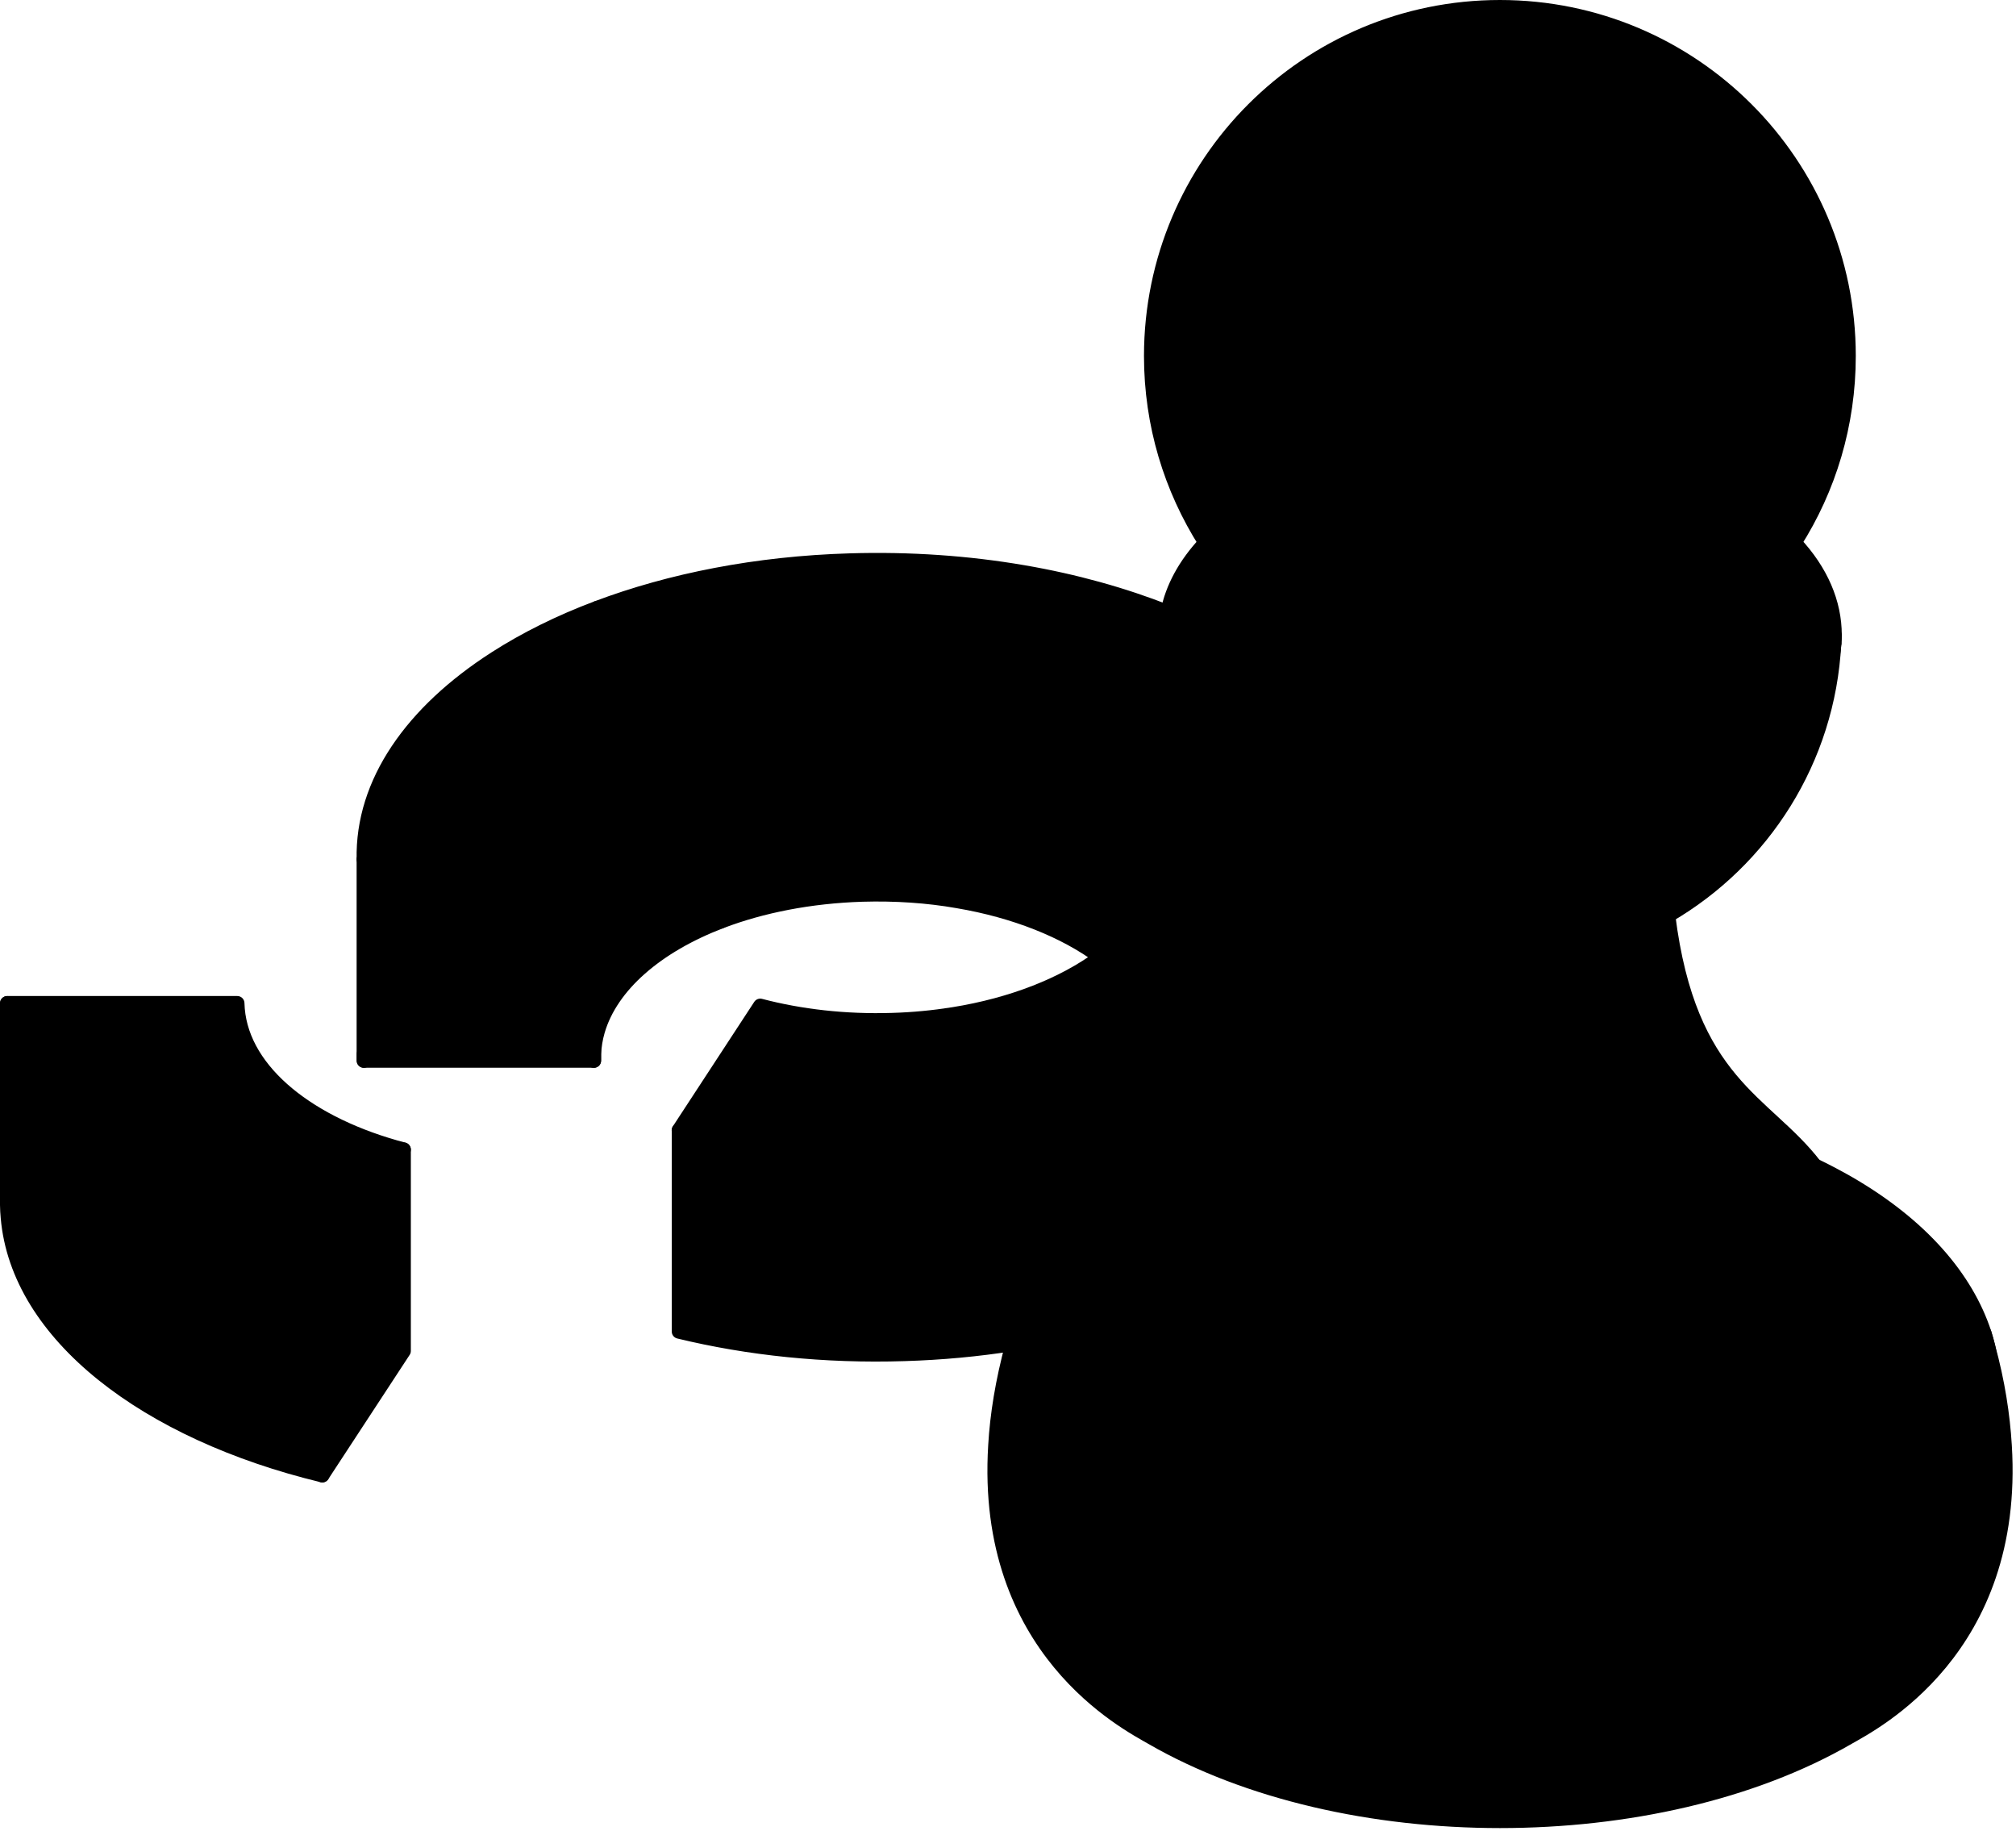 <svg width="423" height="384" viewBox="0 0 423 384" fill="none" xmlns="http://www.w3.org/2000/svg">
<path d="M1.5 210.433C1.5 210.433 1.573 254.508 1.646 255.384C3.781 280.004 30.682 300.517 67.622 309.442V267.228C30.701 258.304 3.763 237.79 1.646 213.17C1.573 212.276 1.5 211.29 1.5 210.433Z" fill="#696969" style="fill:#696969;fill:color(display-p3 0.41 0.41 0.41);fill-opacity:1;"/>
<path d="M49.773 210.433H1.5C1.5 211.291 1.573 212.276 1.646 213.17C3.763 237.79 30.683 258.304 67.622 267.229L84.704 241.13C65.121 236.002 50.996 224.924 49.864 211.674C49.828 211.218 49.809 210.889 49.791 210.415L49.773 210.433Z" fill="#FFF8EF" style="fill:#FFF8EF;fill:color(display-p3 1 0.974 0.936);fill-opacity:1;"/>
<path d="M67.622 267.247V309.46L84.704 283.38V241.148L67.622 267.247Z" fill="#E2D8CB" style="fill:#E2D8CB;fill:color(display-p3 0.884 0.849 0.796);fill-opacity:1;"/>
<path d="M76.326 221.055V222.478H124.599C124.599 222.04 124.599 221.529 124.599 221.11V180.265H76.326V221.055Z" fill="#FA7124" style="fill:#FA7124;fill:color(display-p3 0.98 0.442 0.14);fill-opacity:1;"/>
<path d="M103.94 138.124C86.456 149.348 75.998 164.131 76.327 180.283H124.599C124.526 178.202 124.8 176.048 125.384 174.059C128.122 164.514 137.722 156.247 151.282 151.063L125.311 127.557C117.39 130.531 110.2 134.109 103.921 138.142L103.94 138.124Z" fill="#FA7124" style="fill:#FA7124;fill:color(display-p3 0.98 0.442 0.14);fill-opacity:1;"/>
<path d="M124.599 180.265V221.109C124.654 219.467 124.928 217.824 125.384 216.255C128.158 206.728 137.722 198.442 151.282 193.259V151.045C137.703 156.229 128.122 164.514 125.384 174.041C124.8 176.03 124.526 178.184 124.599 180.265Z" fill="#FA7124" style="fill:#FA7124;fill:color(display-p3 0.98 0.442 0.14);fill-opacity:1;"/>
<path d="M230.909 200.797C223.244 206.491 212.476 210.78 200.029 212.769C195.923 213.426 191.616 213.846 187.217 213.973C177.362 214.284 167.945 213.189 159.531 210.98L142.449 237.097C156.94 240.619 173.018 242.335 189.772 241.806C219.484 240.911 245.747 233.118 264.162 221.274C267.702 218.992 270.933 216.602 273.871 214.028C276.317 208.389 278.269 201.308 279.419 192.018C259.563 180.429 245.236 159.404 244.597 135.003C244.597 134.967 244.597 134.912 244.597 134.857C244.542 134.291 244.506 133.689 244.506 133.142V133.069C244.506 131.517 244.67 129.948 244.98 128.397C235.782 124.765 225.562 121.899 214.666 120.038C203.187 118.067 190.94 117.191 178.311 117.574C158.71 118.158 140.642 121.753 125.33 127.52L151.3 151.027C159.841 147.76 169.952 145.735 180.903 145.406C187.856 145.187 194.627 145.68 200.942 146.775C213.681 148.965 224.704 153.528 232.351 159.66C238.793 164.806 242.809 171.066 243.429 177.874C243.612 180.009 243.466 182.126 242.991 184.189C242.863 184.736 242.717 185.284 242.535 185.813C240.746 191.343 236.731 196.489 230.909 200.778V200.797Z" fill="#FFF8EF" style="fill:#FFF8EF;fill:color(display-p3 1 0.974 0.936);fill-opacity:1;"/>
<path d="M142.448 237.097V279.311C156.939 282.833 173.018 284.549 189.772 284.019C197.583 283.782 205.175 283.07 212.457 281.92C212.603 281.227 212.822 280.515 213.023 279.803C213.023 279.767 213.059 279.712 213.059 279.639C216.691 268.105 226.218 257.081 241.658 248.157C243.903 246.861 246.221 245.638 248.593 244.525C256.35 234.396 267.045 229.925 273.889 214.028C270.95 216.583 267.72 218.992 264.179 221.274C245.746 233.1 219.484 240.911 189.79 241.806C173.036 242.317 156.957 240.601 142.466 237.097H142.448Z" fill="#696969" style="fill:#696969;fill:color(display-p3 0.41 0.41 0.41);fill-opacity:1;"/>
<path d="M151.3 151.045V193.259C159.841 189.992 169.952 187.984 180.903 187.656C187.856 187.437 194.627 187.911 200.942 189.024C212.896 191.05 223.372 195.23 230.909 200.796C236.731 196.507 240.765 191.361 242.535 185.831C242.699 185.283 242.863 184.754 242.991 184.206C243.466 182.144 243.593 180.027 243.429 177.892C242.809 171.084 238.793 164.824 232.351 159.678C224.722 153.545 213.681 148.983 200.942 146.793C194.627 145.698 187.856 145.223 180.903 145.424C169.952 145.771 159.841 147.796 151.3 151.045Z" fill="#292929" style="fill:#292929;fill:color(display-p3 0.161 0.161 0.161);fill-opacity:1;"/>
<path d="M208.827 303.237C206.181 346.144 236.458 361.475 241.642 364.486C261.808 376.13 288.272 381.97 314.717 381.97C341.162 381.97 367.607 376.148 387.774 364.486C392.975 361.493 423.253 346.144 420.607 303.237C420.223 296.923 419.11 289.987 417.121 282.45C421.209 300.226 411.427 318.896 387.756 332.548C367.589 344.173 341.144 350.014 314.699 350.014C288.254 350.014 261.79 344.192 241.623 332.548C217.806 318.787 208.061 299.989 212.386 282.085C210.305 289.787 209.174 296.831 208.809 303.237H208.827Z" fill="#F4F0EA" style="fill:#F4F0EA;fill:color(display-p3 0.957 0.941 0.918);fill-opacity:1;"/>
<path d="M213.023 279.803C212.804 280.515 212.585 281.227 212.458 281.921C212.622 281.245 212.841 280.533 213.023 279.803Z" fill="#FFF8EF" style="fill:#FFF8EF;fill:color(display-p3 1 0.974 0.936);fill-opacity:1;"/>
<path d="M273.871 214.028C267.027 229.924 256.332 234.396 248.575 244.525C243.027 251.752 238.976 261.845 238.921 281.081C238.574 292.542 245.984 304.022 261.114 312.782C275.915 321.341 295.315 325.594 314.697 325.594C334.079 325.594 353.498 321.323 368.299 312.782C383.429 304.04 390.839 292.542 390.492 281.081C390.419 261.845 386.367 251.734 380.819 244.525C370.325 230.819 354.429 227.442 350.012 192.036C339.646 198.059 327.6 201.526 314.734 201.526C301.867 201.526 289.822 198.059 279.437 192.018C278.287 201.307 276.335 208.389 273.889 214.028H273.871Z" fill="#FFF8EF" style="fill:#FFF8EF;fill:color(display-p3 1 0.974 0.936);fill-opacity:1;"/>
<path d="M241.55 74.667C241.55 89.085 245.729 102.499 252.938 113.851C265.896 134.273 288.746 147.815 314.735 147.815C340.724 147.815 363.573 134.236 376.55 113.832C383.74 102.48 387.901 89.066 387.901 74.667C387.883 34.242 355.123 1.5 314.717 1.5C274.31 1.5 241.532 34.242 241.532 74.667H241.55Z" fill="#FFF8EF" style="fill:#FFF8EF;fill:color(display-p3 1 0.974 0.936);fill-opacity:1;"/>
<path d="M244.525 133.16C244.525 133.707 244.562 134.31 244.617 134.875C244.58 134.31 244.544 133.707 244.525 133.16Z" fill="#FFF8EF" style="fill:#FFF8EF;fill:color(display-p3 1 0.974 0.936);fill-opacity:1;"/>
<path d="M244.598 135.021C245.401 144.731 252.209 154.33 265.075 161.758C292.506 177.582 336.964 177.582 364.358 161.758C377.207 154.349 384.051 144.767 384.854 135.04C384.854 134.985 384.854 134.912 384.854 134.857C384.854 134.328 384.927 133.233 384.927 133.196C384.927 126.535 382.153 119.855 376.513 113.851C363.537 134.273 340.706 147.833 314.699 147.833C288.691 147.833 265.86 134.273 252.902 113.869C248.613 118.431 245.949 123.377 244.963 128.433C244.653 129.984 244.489 131.554 244.489 133.105C244.489 133.105 244.489 133.141 244.489 133.178C244.489 133.725 244.543 134.328 244.58 134.893V135.04L244.598 135.021Z" fill="#FFF8EF" style="fill:#FFF8EF;fill:color(display-p3 1 0.974 0.936);fill-opacity:1;"/>
<path d="M265.074 161.74C252.226 154.312 245.4 144.73 244.597 135.003C245.874 159.367 259.544 180.428 279.419 192.017C289.803 198.058 301.849 201.526 314.716 201.526C327.582 201.526 339.628 198.058 349.994 192.036C369.887 180.447 383.575 159.367 384.834 135.021C384.049 144.73 377.205 154.33 364.339 161.74C336.945 177.581 292.486 177.581 265.056 161.74H265.074Z" fill="#F4F0EA" style="fill:#F4F0EA;fill:color(display-p3 0.957 0.941 0.918);fill-opacity:1;"/>
<path d="M380.838 244.506C386.386 251.715 390.419 261.844 390.492 281.08C390.839 292.542 383.429 304.021 368.299 312.782C353.498 321.341 334.098 325.593 314.698 325.593C295.297 325.593 275.915 321.323 261.114 312.782C245.984 304.039 238.574 292.542 238.921 281.08C238.994 261.844 243.046 251.752 248.576 244.524C246.203 245.656 243.885 246.879 241.64 248.156C226.2 257.081 216.692 268.104 213.042 279.638C213.042 279.711 213.042 279.766 213.005 279.803C212.805 280.533 212.586 281.245 212.44 281.92C212.44 281.975 212.44 282.029 212.403 282.084C208.078 299.988 217.823 318.786 241.64 332.547C261.807 344.173 288.271 350.013 314.716 350.013C341.161 350.013 367.606 344.191 387.773 332.547C411.444 318.895 421.646 300.116 417.138 282.449C416.901 281.555 416.645 280.606 416.353 279.657C412.813 268.122 403.231 257.099 387.773 248.174C385.528 246.879 383.228 245.656 380.838 244.524V244.506Z" fill="#FFF8EF" style="fill:#FFF8EF;fill:color(display-p3 1 0.974 0.936);fill-opacity:1;"/>
<path d="M384.927 133.233C384.927 133.744 384.872 134.291 384.854 134.821C384.909 134.291 384.927 133.762 384.927 133.233Z" fill="#FFF8EF" style="fill:#FFF8EF;fill:color(display-p3 1 0.974 0.936);fill-opacity:1;"/>
<path d="M416.335 279.638C416.627 280.587 416.864 281.536 417.12 282.431C416.901 281.5 416.645 280.569 416.335 279.638Z" fill="#FFF8EF" style="fill:#FFF8EF;fill:color(display-p3 1 0.974 0.936);fill-opacity:1;"/>
<path d="M212.44 281.921C212.586 281.227 212.805 280.515 213.006 279.803" stroke="#292929" style="stroke:#292929;stroke:color(display-p3 0.161 0.161 0.161);stroke-opacity:1;" stroke-width="3" stroke-linecap="round" stroke-linejoin="round"/>
<path d="M380.838 244.506C383.228 245.656 385.528 246.879 387.773 248.156C403.231 257.081 412.575 268.159 416.353 279.638C416.663 280.569 416.919 281.5 417.138 282.431C421.226 300.207 411.444 318.877 387.773 332.529C367.606 344.154 341.161 349.994 314.716 349.994C288.271 349.994 261.807 344.173 241.64 332.529C217.823 318.768 208.078 299.97 212.403 282.066" stroke="#292929" style="stroke:#292929;stroke:color(display-p3 0.161 0.161 0.161);stroke-opacity:1;" stroke-width="3" stroke-linecap="round" stroke-linejoin="round"/>
<path d="M248.594 244.525C246.222 245.657 243.904 246.879 241.659 248.157C226.219 257.082 216.711 268.105 213.06 279.639C213.06 279.712 213.06 279.767 213.024 279.804C212.823 280.534 212.604 281.245 212.458 281.921C212.458 281.975 212.458 282.03 212.422 282.085C210.341 289.787 209.21 296.831 208.844 303.237C206.198 346.144 236.476 361.475 241.659 364.486C261.826 376.13 288.289 381.97 314.734 381.97C341.179 381.97 367.625 376.148 387.791 364.486C392.993 361.493 423.271 346.144 420.624 303.237C420.241 296.923 419.201 289.969 417.138 282.45C416.901 281.556 416.627 280.607 416.354 279.658" stroke="#292929" style="stroke:#292929;stroke:color(display-p3 0.161 0.161 0.161);stroke-opacity:1;" stroke-width="3" stroke-linecap="round" stroke-linejoin="round"/>
<path d="M390.492 281.08C390.839 292.542 383.429 304.021 368.299 312.782C353.498 321.341 334.098 325.593 314.697 325.593C295.297 325.593 275.915 321.323 261.114 312.782C245.984 304.04 238.574 292.542 238.921 281.08" stroke="#292929" style="stroke:#292929;stroke:color(display-p3 0.161 0.161 0.161);stroke-opacity:1;" stroke-width="3" stroke-linecap="round" stroke-linejoin="round"/>
<path d="M390.492 281.591C390.492 281.427 390.492 281.245 390.492 281.08C390.456 261.844 386.35 251.752 380.82 244.525C370.307 230.837 354.429 227.442 350.013 192.036" stroke="#292929" style="stroke:#292929;stroke:color(display-p3 0.161 0.161 0.161);stroke-opacity:1;" stroke-width="3" stroke-linecap="round" stroke-linejoin="round"/>
<path d="M238.921 281.592C238.921 281.427 238.921 281.245 238.921 281.081C238.958 261.845 243.046 251.752 248.576 244.525C256.332 234.396 267.009 229.924 273.871 214.028C276.298 208.389 278.269 201.307 279.419 192.018" stroke="#292929" style="stroke:#292929;stroke:color(display-p3 0.161 0.161 0.161);stroke-opacity:1;" stroke-width="3" stroke-linecap="round" stroke-linejoin="round"/>
<path d="M384.871 134.839C384.871 134.309 384.926 133.762 384.944 133.251" stroke="#292929" style="stroke:#292929;stroke:color(display-p3 0.161 0.161 0.161);stroke-opacity:1;" stroke-width="3" stroke-linecap="round" stroke-linejoin="round"/>
<path d="M244.597 135.022C245.874 159.386 259.544 180.447 279.419 192.037C289.803 198.077 301.849 201.545 314.716 201.545C327.582 201.545 339.628 198.096 349.994 192.055C369.887 180.484 383.575 159.386 384.834 135.04" stroke="#292929" style="stroke:#292929;stroke:color(display-p3 0.161 0.161 0.161);stroke-opacity:1;" stroke-width="3" stroke-linecap="round" stroke-linejoin="round"/>
<path d="M244.525 133.16C244.525 133.707 244.58 134.31 244.617 134.875" stroke="#292929" style="stroke:#292929;stroke:color(display-p3 0.161 0.161 0.161);stroke-opacity:1;" stroke-width="3" stroke-linecap="round" stroke-linejoin="round"/>
<path d="M244.506 131.279C244.506 131.882 244.506 132.484 244.506 133.068" stroke="#292929" style="stroke:#292929;stroke:color(display-p3 0.161 0.161 0.161);stroke-opacity:1;" stroke-width="3" stroke-linecap="round" stroke-linejoin="round"/>
<path d="M376.531 113.832C382.152 119.836 384.944 126.498 384.944 133.178V133.251C384.944 133.78 384.944 134.309 384.871 134.838C384.871 134.893 384.871 134.966 384.871 135.021C384.086 144.73 377.242 154.33 364.376 161.74C336.982 177.581 292.523 177.581 265.093 161.74C252.244 154.312 245.419 144.73 244.616 135.003V134.857C244.561 134.291 244.524 133.689 244.524 133.141V133.068C244.524 131.517 244.689 129.947 244.999 128.396C245.984 123.359 248.649 118.413 252.938 113.832" stroke="#292929" style="stroke:#292929;stroke:color(display-p3 0.161 0.161 0.161);stroke-opacity:1;" stroke-width="3" stroke-linecap="round" stroke-linejoin="round"/>
<path d="M252.92 113.851C245.711 102.499 241.532 89.085 241.532 74.667C241.55 34.242 274.31 1.5 314.717 1.5C355.124 1.5 387.883 34.242 387.883 74.667C387.883 89.066 383.741 102.499 376.532 113.832C363.574 134.255 340.724 147.815 314.717 147.815C288.71 147.815 265.878 134.255 252.92 113.851Z" stroke="#292929" style="stroke:#292929;stroke:color(display-p3 0.161 0.161 0.161);stroke-opacity:1;" stroke-width="3" stroke-linecap="round" stroke-linejoin="round"/>
<path d="M67.622 267.247L84.704 241.148C65.121 236.02 50.996 224.942 49.864 211.692C49.828 211.236 49.809 210.907 49.791 210.433H1.518C1.518 211.29 1.591 212.276 1.664 213.17C3.781 237.79 30.701 258.304 67.64 267.228L67.622 267.247Z" stroke="#292929" style="stroke:#292929;stroke:color(display-p3 0.161 0.161 0.161);stroke-opacity:1;" stroke-width="3" stroke-linecap="round" stroke-linejoin="round"/>
<path d="M244.981 128.397C235.782 124.765 225.562 121.899 214.666 120.038C203.187 118.067 190.941 117.191 178.311 117.574C158.71 118.158 140.642 121.753 125.33 127.52C117.409 130.495 110.218 134.072 103.94 138.106C86.456 149.33 75.999 164.113 76.327 180.265H124.6C124.527 178.184 124.801 176.031 125.385 174.041C128.122 164.496 137.722 156.229 151.282 151.045C159.823 147.779 169.934 145.753 180.885 145.424C187.838 145.205 194.609 145.698 200.924 146.793C213.663 148.983 224.686 153.546 232.333 159.678C238.775 164.825 242.791 171.085 243.411 177.892C243.594 180.027 243.448 182.144 242.973 184.207C242.845 184.754 242.699 185.302 242.517 185.831C240.728 191.361 236.695 196.508 230.891 200.797C223.208 206.472 212.458 210.78 200.011 212.769C195.905 213.426 191.598 213.846 187.199 213.973C177.344 214.284 167.927 213.189 159.513 210.98L142.431 237.097C156.922 240.619 173 242.335 189.754 241.806C219.466 240.911 245.729 233.118 264.144 221.274C267.684 218.992 270.915 216.602 273.853 214.028" stroke="#292929" style="stroke:#292929;stroke:color(display-p3 0.161 0.161 0.161);stroke-opacity:1;" stroke-width="3" stroke-linecap="round" stroke-linejoin="round"/>
<path d="M142.45 237.096V279.31C156.941 282.832 173.019 284.548 189.773 284.019C197.585 283.781 205.177 283.07 212.459 281.92" stroke="#292929" style="stroke:#292929;stroke:color(display-p3 0.161 0.161 0.161);stroke-opacity:1;" stroke-width="3" stroke-linecap="round" stroke-linejoin="round"/>
<path d="M124.599 222.497V180.265" stroke="#292929" style="stroke:#292929;stroke:color(display-p3 0.161 0.161 0.161);stroke-opacity:1;" stroke-width="3" stroke-linecap="round" stroke-linejoin="round"/>
<path d="M76.326 222.497V180.265" stroke="#292929" style="stroke:#292929;stroke:color(display-p3 0.161 0.161 0.161);stroke-opacity:1;" stroke-width="3" stroke-linecap="round" stroke-linejoin="round"/>
<path d="M230.928 200.814C223.373 195.229 212.915 191.05 200.961 189.024C194.646 187.911 187.875 187.455 180.922 187.655C169.972 188.002 159.861 190.01 151.319 193.258C137.759 198.441 128.196 206.727 125.422 216.254C124.966 217.842 124.692 219.466 124.637 221.109C124.637 221.547 124.637 222.058 124.637 222.477H76.364C76.364 221.966 76.364 221.547 76.364 221.054" stroke="#292929" style="stroke:#292929;stroke:color(display-p3 0.161 0.161 0.161);stroke-opacity:1;" stroke-width="3" stroke-linecap="round" stroke-linejoin="round"/>
<path d="M84.704 241.149V283.381L67.622 309.461C30.701 300.536 3.781 280.023 1.646 255.403C1.573 254.527 1.5 253.651 1.5 252.775V210.451" stroke="#292929" style="stroke:#292929;stroke:color(display-p3 0.161 0.161 0.161);stroke-opacity:1;" stroke-width="3" stroke-linecap="round" stroke-linejoin="round"/>
<path d="M67.622 267.246V309.46" stroke="#292929" style="stroke:#292929;stroke:color(display-p3 0.161 0.161 0.161);stroke-opacity:1;" stroke-width="3" stroke-linecap="round" stroke-linejoin="round"/>
<path d="M151.3 193.259V151.045L125.329 127.539" stroke="#292929" style="stroke:#292929;stroke:color(display-p3 0.161 0.161 0.161);stroke-opacity:1;" stroke-width="3" stroke-linecap="round" stroke-linejoin="round"/>
</svg>
